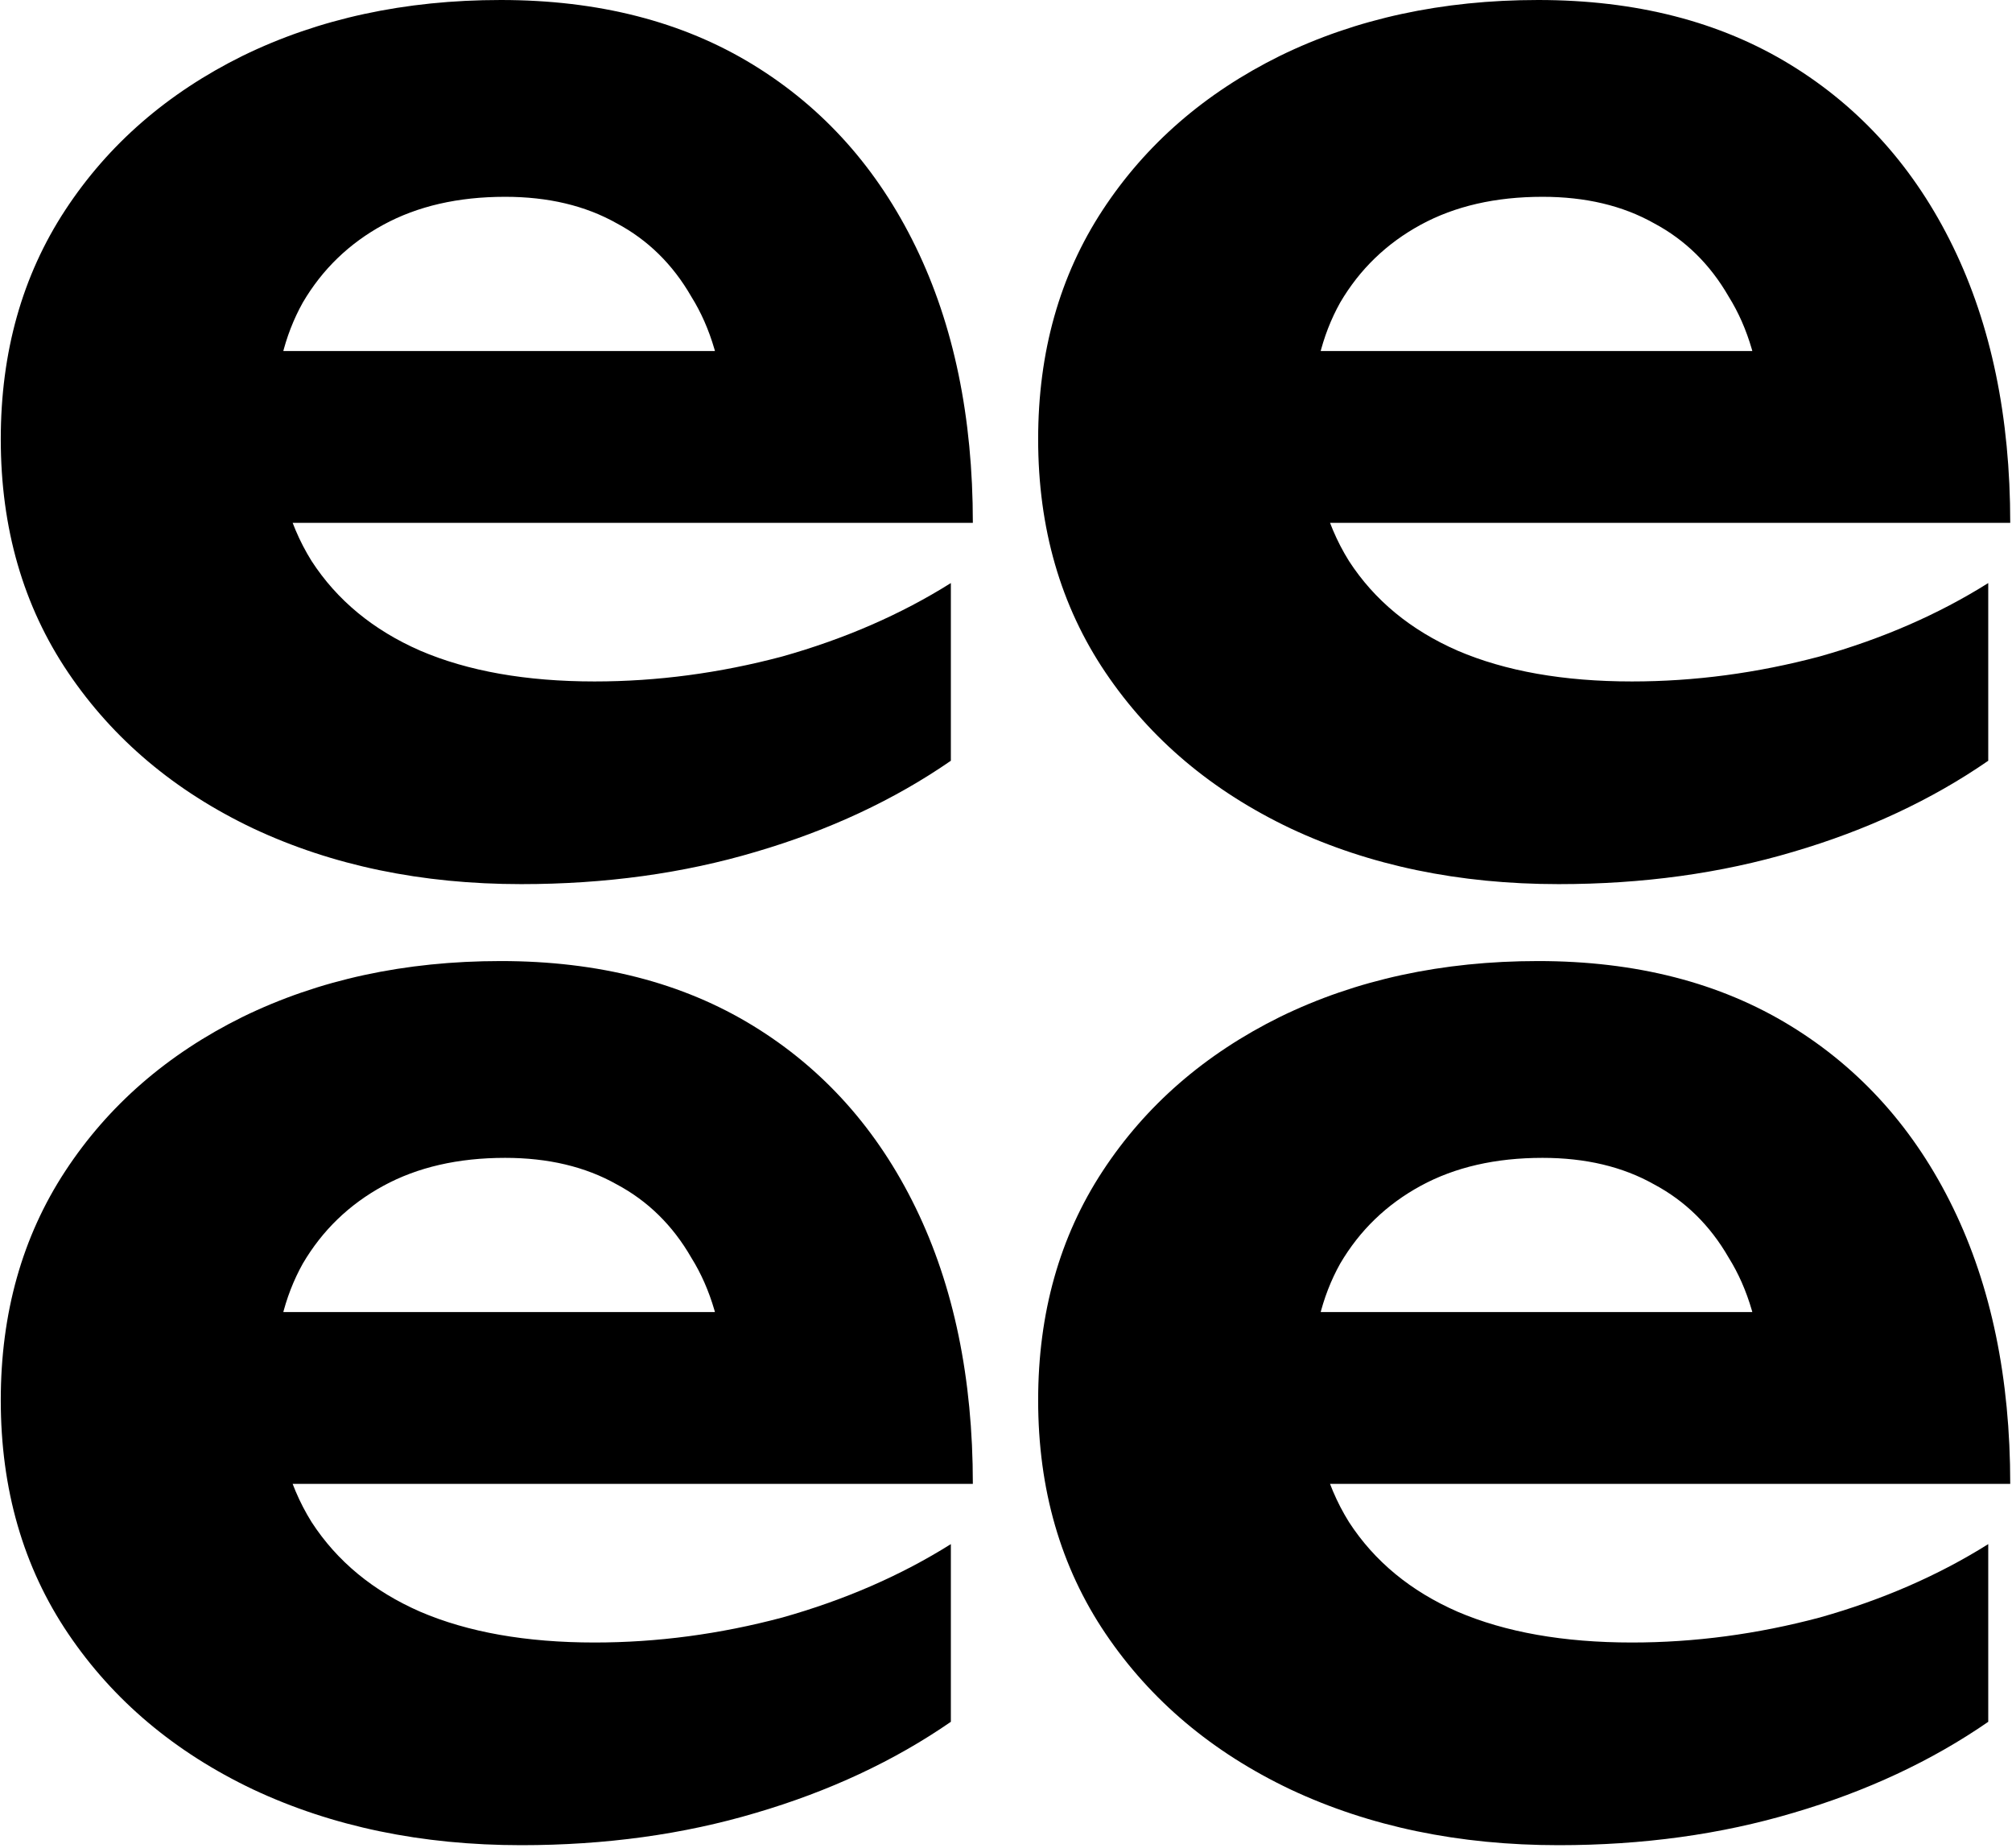 <?xml version="1.0" encoding="UTF-8"?> <svg xmlns="http://www.w3.org/2000/svg" width="245" height="225" viewBox="0 0 245 225" fill="none"> <path d="M63.474 107.649C51.334 107.649 40.443 105.384 30.802 100.854C21.28 96.324 13.781 90.005 8.306 81.899C2.831 73.792 0.094 64.315 0.094 53.467C0.094 42.857 2.712 33.558 7.949 25.571C13.186 17.584 20.387 11.325 29.552 6.795C38.836 2.265 49.31 0 60.975 0C72.877 0 83.113 2.623 91.683 7.868C100.253 13.113 106.858 20.505 111.5 30.041C116.142 39.578 118.463 50.785 118.463 63.659H26.696V42.738H100.253L88.291 50.248C87.934 44.645 86.565 39.936 84.184 36.121C81.923 32.187 78.888 29.207 75.079 27.18C71.27 25.035 66.747 23.962 61.51 23.962C55.797 23.962 50.858 25.094 46.692 27.359C42.526 29.624 39.253 32.783 36.872 36.837C34.611 40.89 33.48 45.599 33.48 50.963C33.48 57.758 34.968 63.54 37.943 68.309C41.038 73.077 45.442 76.713 51.155 79.217C56.987 81.72 64.069 82.972 72.401 82.972C80.019 82.972 87.636 81.959 95.254 79.932C102.871 77.786 109.715 74.806 115.785 70.991V92.628C108.882 97.397 100.967 101.092 92.04 103.715C83.232 106.337 73.71 107.649 63.474 107.649Z" fill="black"></path> <path d="M189.795 107.649C177.655 107.649 166.764 105.384 157.123 100.854C147.601 96.324 140.103 90.005 134.628 81.899C129.153 73.792 126.415 64.315 126.415 53.467C126.415 42.857 129.034 33.558 134.271 25.571C139.508 17.584 146.709 11.325 155.874 6.795C165.157 2.265 175.632 0 187.296 0C199.198 0 209.434 2.623 218.004 7.868C226.574 13.113 233.18 20.505 237.822 30.041C242.464 39.578 244.785 50.785 244.785 63.659H153.017V42.738H226.574L214.612 50.248C214.255 44.645 212.886 39.936 210.506 36.121C208.244 32.187 205.209 29.207 201.4 27.18C197.592 25.035 193.069 23.962 187.832 23.962C182.118 23.962 177.179 25.094 173.013 27.359C168.847 29.624 165.574 32.783 163.194 36.837C160.932 40.89 159.801 45.599 159.801 50.963C159.801 57.758 161.289 63.54 164.265 68.309C167.359 73.077 171.763 76.713 177.476 79.217C183.309 81.72 190.391 82.972 198.722 82.972C206.34 82.972 213.957 81.959 221.575 79.932C229.192 77.786 236.036 74.806 242.107 70.991V92.628C235.203 97.397 227.288 101.092 218.361 103.715C209.553 106.337 200.032 107.649 189.795 107.649Z" fill="black"></path> <path d="M63.474 224.665C51.334 224.665 40.443 222.4 30.802 217.87C21.28 213.34 13.781 207.022 8.306 198.915C2.831 190.809 0.094 181.331 0.094 170.483C0.094 159.873 2.712 150.575 7.949 142.587C13.186 134.6 20.387 128.341 29.552 123.811C38.836 119.281 49.31 117.016 60.975 117.016C72.877 117.016 83.113 119.639 91.683 124.884C100.253 130.13 106.858 137.521 111.5 147.058C116.142 156.595 118.463 167.801 118.463 180.676H26.696V159.754H100.253L88.291 167.264C87.934 161.661 86.565 156.952 84.184 153.138C81.923 149.204 78.888 146.223 75.079 144.197C71.27 142.051 66.747 140.978 61.51 140.978C55.797 140.978 50.858 142.11 46.692 144.376C42.526 146.641 39.253 149.8 36.872 153.853C34.611 157.906 33.48 162.615 33.48 167.98C33.48 174.775 34.968 180.556 37.943 185.325C41.038 190.093 45.442 193.729 51.155 196.233C56.987 198.736 64.069 199.988 72.401 199.988C80.019 199.988 87.636 198.975 95.254 196.948C102.871 194.802 109.715 191.822 115.785 188.007V209.644C108.882 214.413 100.967 218.108 92.04 220.731C83.232 223.354 73.71 224.665 63.474 224.665Z" fill="black"></path> <path d="M189.795 224.665C177.655 224.665 166.764 222.4 157.123 217.87C147.601 213.34 140.103 207.022 134.628 198.915C129.153 190.809 126.415 181.331 126.415 170.483C126.415 159.873 129.034 150.575 134.271 142.587C139.508 134.6 146.709 128.341 155.874 123.811C165.157 119.281 175.632 117.016 187.296 117.016C199.198 117.016 209.434 119.639 218.004 124.884C226.574 130.13 233.18 137.521 237.822 147.058C242.464 156.595 244.785 167.801 244.785 180.676H153.017V159.754H226.574L214.612 167.264C214.255 161.661 212.886 156.952 210.506 153.138C208.244 149.204 205.209 146.223 201.4 144.197C197.592 142.051 193.069 140.978 187.832 140.978C182.118 140.978 177.179 142.11 173.013 144.376C168.847 146.641 165.574 149.8 163.194 153.853C160.932 157.906 159.801 162.615 159.801 167.98C159.801 174.775 161.289 180.556 164.265 185.325C167.359 190.093 171.763 193.729 177.476 196.233C183.309 198.736 190.391 199.988 198.722 199.988C206.34 199.988 213.957 198.975 221.575 196.948C229.192 194.802 236.036 191.822 242.107 188.007V209.644C235.203 214.413 227.288 218.108 218.361 220.731C209.553 223.354 200.032 224.665 189.795 224.665Z" fill="black"></path> </svg> 